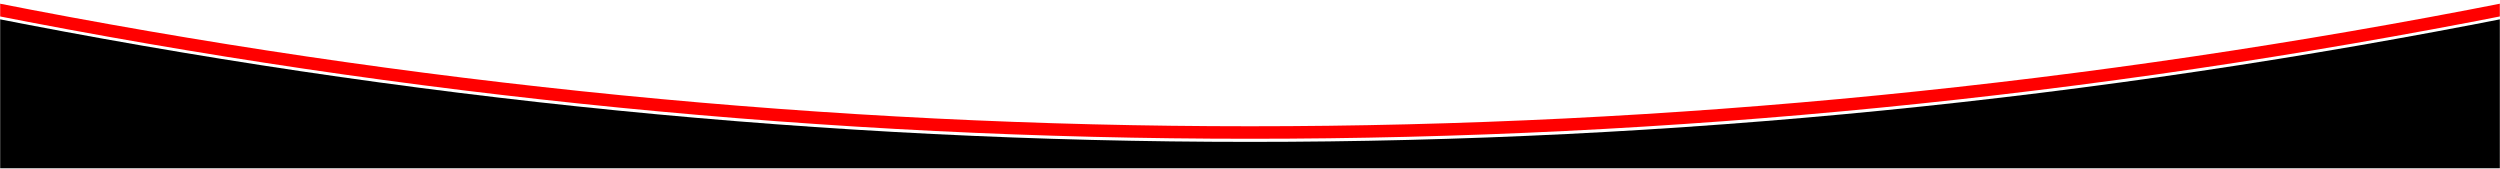 <?xml version="1.0" encoding="UTF-8"?>
<svg width="1600px" height="108px" viewBox="0 0 1600 108" version="1.1" xmlns="http://www.w3.org/2000/svg" xmlns:xlink="http://www.w3.org/1999/xlink">
    <title>curve copy</title>
    <defs>
        <rect id="path-1" x="0" y="0" width="1600" height="108"></rect>
        <path d="M-10,0.406 C260,54.007 530,80.808 800,80.808 C1070,80.808 1340,54.007 1610,0.406 L1610,135 L-10,135 L-10,0.406 Z" id="path-3"></path>
        <filter x="-0.6%" y="-7.4%" width="101.2%" height="114.9%" filterUnits="objectBoundingBox" id="filter-4">
            <feGaussianBlur stdDeviation="5" in="SourceAlpha" result="shadowBlurInner1"></feGaussianBlur>
            <feOffset dx="0" dy="10" in="shadowBlurInner1" result="shadowOffsetInner1"></feOffset>
            <feComposite in="shadowOffsetInner1" in2="SourceAlpha" operator="arithmetic" k2="-1" k3="1" result="shadowInnerInner1"></feComposite>
            <feColorMatrix values="0 0 0 0 0   0 0 0 0 0   0 0 0 0 0  0 0 0 0.101 0" type="matrix" in="shadowInnerInner1"></feColorMatrix>
        </filter>
    </defs>
    <g id="Page-2" stroke="none" stroke-width="1" fill="none" fill-rule="evenodd">
        <g id="curve-copy">
            <mask id="mask-2" fill="white">
                <use xlink:href="#path-1"></use>
            </mask>
            <g id="Mask"></g>
            <g id="Rectangle" mask="url(#mask-2)">
                <use fill="#FFFFFF" fill-rule="evenodd" xlink:href="#path-3"></use>
                <use fill="black" fill-opacity="1" filter="url(#filter-4)" xlink:href="#path-3"></use>
                <path stroke="#FF0000" stroke-width="8" d="M1606,5.276 L1606,131 L-6,131 L-6,5.276 C262.667,58.297 531.333,84.808 800,84.808 C1068.667,84.808 1337.333,58.297 1606,5.276 Z" stroke-linejoin="square"></path>
            </g>
        </g>
    </g>
</svg>